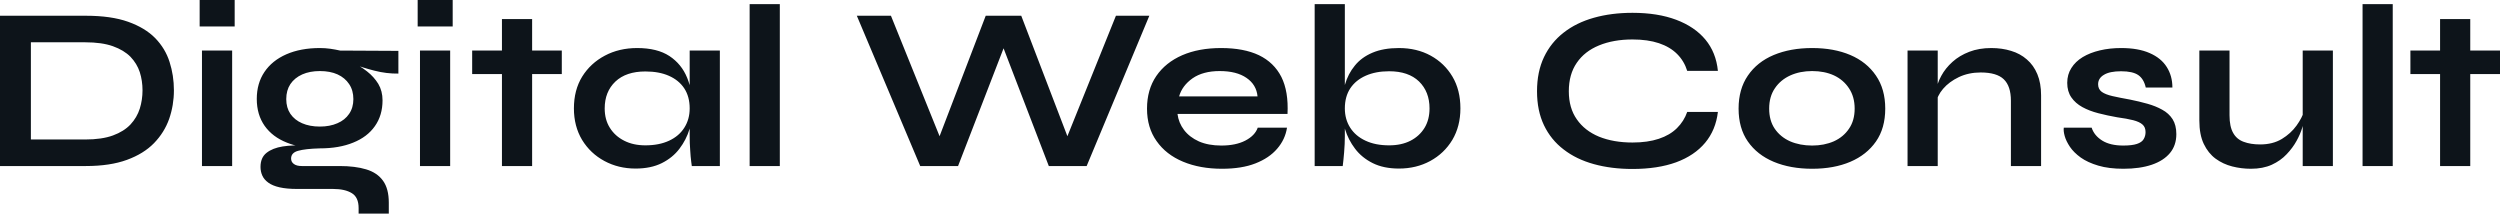 <?xml version="1.0" encoding="UTF-8" standalone="yes"?>
<svg xmlns="http://www.w3.org/2000/svg" width="100%" height="100%" viewBox="0 0 247.687 21.16" fill="#0d141a">
  <path d="M0 1.56L8.51 1.56Q11.02 1.56 12.70 2.16Q14.38 2.76 15.38 3.78Q16.38 4.81 16.80 6.14Q17.23 7.47 17.23 8.95L17.23 8.95Q17.23 10.42 16.76 11.78Q16.28 13.13 15.26 14.18Q14.24 15.23 12.57 15.84Q10.90 16.45 8.51 16.45L8.51 16.45L0 16.45L0 1.56ZM3.06 4.19L3.06 13.82L8.44 13.82Q10.10 13.82 11.19 13.42Q12.28 13.02 12.93 12.33Q13.57 11.64 13.85 10.76Q14.12 9.89 14.12 8.95L14.12 8.95Q14.12 8.00 13.85 7.15Q13.57 6.30 12.93 5.63Q12.28 4.97 11.19 4.58Q10.10 4.19 8.44 4.19L8.44 4.19L3.06 4.19ZM19.78 0L23.25 0L23.25 2.62L19.78 2.62L19.78 0ZM20.01 16.45L20.01 5.01L23 5.01L23 16.45L20.01 16.45ZM31.69 14.70L31.69 14.70Q29.83 14.70 28.42 14.13Q27.00 13.57 26.22 12.47Q25.44 11.36 25.44 9.80L25.44 9.80Q25.44 8.26 26.20 7.13Q26.96 6.00 28.37 5.38Q29.79 4.76 31.69 4.76L31.69 4.76Q32.22 4.76 32.72 4.83Q33.21 4.90 33.70 5.01L33.70 5.01L39.47 5.04L39.47 7.29Q38.30 7.31 37.09 7.00Q35.88 6.69 34.96 6.33L34.96 6.33L34.89 6.16Q35.67 6.53 36.36 7.07Q37.05 7.61 37.48 8.31Q37.90 9.02 37.90 9.94L37.90 9.94Q37.90 11.43 37.14 12.50Q36.39 13.57 34.99 14.13Q33.60 14.70 31.69 14.70ZM38.52 21.16L35.53 21.16L35.53 20.61Q35.53 19.55 34.86 19.14Q34.18 18.72 33.00 18.72L33.00 18.72L29.44 18.72Q28.41 18.72 27.70 18.56Q27.00 18.40 26.59 18.10Q26.17 17.80 25.99 17.40Q25.81 17.00 25.81 16.54L25.81 16.54Q25.81 15.62 26.40 15.15Q27.00 14.67 28.01 14.51Q29.03 14.35 30.24 14.44L30.24 14.44L31.69 14.70Q30.24 14.74 29.54 14.94Q28.84 15.13 28.84 15.71L28.84 15.71Q28.84 16.05 29.12 16.25Q29.39 16.45 29.90 16.45L29.90 16.45L33.65 16.45Q35.19 16.45 36.28 16.78Q37.38 17.11 37.95 17.91Q38.52 18.70 38.52 20.08L38.52 20.08L38.52 21.16ZM31.69 12.54L31.69 12.54Q32.68 12.54 33.43 12.21Q34.18 11.89 34.59 11.28Q35.01 10.67 35.01 9.82L35.01 9.82Q35.01 8.95 34.59 8.33Q34.18 7.71 33.44 7.37Q32.71 7.04 31.69 7.04L31.69 7.04Q30.70 7.04 29.95 7.37Q29.19 7.71 28.77 8.33Q28.36 8.95 28.36 9.82L28.36 9.82Q28.36 10.67 28.77 11.28Q29.19 11.89 29.93 12.21Q30.68 12.54 31.69 12.54ZM41.38 0L44.85 0L44.85 2.62L41.38 2.62L41.38 0ZM41.61 16.45L41.61 5.01L44.60 5.01L44.60 16.45L41.61 16.45ZM46.78 7.34L46.78 5.01L55.66 5.01L55.66 7.34L46.78 7.34ZM49.73 16.45L49.73 1.89L52.72 1.89L52.72 16.45L49.73 16.45ZM62.97 16.70L62.97 16.70Q61.27 16.70 59.88 15.95Q58.49 15.20 57.67 13.86Q56.86 12.51 56.86 10.74L56.86 10.74Q56.86 8.92 57.68 7.59Q58.51 6.26 59.93 5.51Q61.34 4.76 63.13 4.76L63.13 4.76Q65.11 4.76 66.32 5.55Q67.53 6.35 68.08 7.71Q68.63 9.06 68.63 10.74L68.63 10.74Q68.63 11.75 68.31 12.80Q67.99 13.85 67.32 14.73Q66.65 15.62 65.57 16.16Q64.49 16.70 62.97 16.70ZM63.94 14.40L63.94 14.40Q65.30 14.40 66.29 13.94Q67.28 13.48 67.80 12.65Q68.33 11.82 68.33 10.74L68.33 10.74Q68.33 9.57 67.79 8.75Q67.25 7.94 66.27 7.51Q65.30 7.08 63.94 7.08L63.94 7.08Q62.03 7.08 60.97 8.08Q59.91 9.09 59.91 10.74L59.91 10.74Q59.91 11.85 60.42 12.66Q60.93 13.48 61.84 13.94Q62.74 14.40 63.94 14.40ZM68.33 13.50L68.33 5.01L71.32 5.01L71.32 16.45L68.54 16.45Q68.54 16.45 68.48 16.00Q68.42 15.55 68.38 14.86Q68.33 14.17 68.33 13.50L68.33 13.50ZM74.27 16.45L74.27 0.41L77.26 0.41L77.26 16.45L74.27 16.45ZM94.92 16.45L91.17 16.45L84.89 1.56L88.27 1.56L93.59 14.74L92.60 14.77L97.66 1.56L101.18 1.56L106.24 14.77L105.25 14.74L110.56 1.56L113.87 1.56L107.66 16.45L103.91 16.45L98.95 3.54L99.91 3.54L94.92 16.45ZM124.61 12.65L124.61 12.65L127.51 12.65Q127.33 13.82 126.53 14.74Q125.74 15.66 124.38 16.19Q123.03 16.72 121.07 16.72L121.07 16.72Q118.89 16.72 117.21 16.02Q115.53 15.32 114.59 13.98Q113.64 12.65 113.64 10.76L113.64 10.76Q113.64 8.88 114.56 7.53Q115.48 6.19 117.13 5.47Q118.77 4.76 120.98 4.76L120.98 4.76Q123.23 4.76 124.73 5.47Q126.22 6.19 126.95 7.62Q127.67 9.06 127.56 11.29L127.56 11.29L116.66 11.29Q116.77 12.17 117.31 12.88Q117.85 13.59 118.78 14.01Q119.72 14.42 121.00 14.42L121.00 14.42Q122.43 14.42 123.38 13.93Q124.34 13.43 124.61 12.65ZM120.84 7.04L120.84 7.04Q119.19 7.04 118.15 7.76Q117.12 8.49 116.82 9.55L116.82 9.55L124.59 9.55Q124.48 8.39 123.50 7.72Q122.52 7.04 120.84 7.04ZM138.60 16.70L138.60 16.70Q137.08 16.70 136.00 16.16Q134.92 15.62 134.25 14.73Q133.58 13.85 133.26 12.80Q132.94 11.75 132.94 10.74L132.94 10.74Q132.94 9.48 133.25 8.39Q133.56 7.31 134.23 6.50Q134.89 5.68 135.98 5.22Q137.06 4.76 138.60 4.76L138.60 4.76Q140.37 4.76 141.74 5.51Q143.11 6.26 143.90 7.59Q144.69 8.92 144.69 10.74L144.69 10.74Q144.69 12.51 143.89 13.86Q143.08 15.20 141.70 15.95Q140.32 16.70 138.60 16.70ZM137.63 14.40L137.63 14.40Q138.85 14.40 139.75 13.94Q140.64 13.48 141.14 12.66Q141.63 11.85 141.63 10.74L141.63 10.74Q141.63 9.09 140.59 8.07Q139.54 7.06 137.63 7.06L137.63 7.06Q136.30 7.06 135.31 7.50Q134.32 7.94 133.78 8.75Q133.24 9.57 133.24 10.74L133.24 10.74Q133.24 11.82 133.77 12.65Q134.30 13.48 135.29 13.94Q136.27 14.40 137.63 14.40ZM130.25 0.41L133.24 0.41L133.24 13.50Q133.24 14.24 133.17 15.08Q133.10 15.92 133.03 16.45L133.03 16.45L130.25 16.45L130.25 0.41ZM167.16 11.09L170.20 11.09Q169.99 12.88 168.94 14.14Q167.88 15.41 166.06 16.08Q164.24 16.74 161.74 16.74L161.74 16.74Q159.64 16.74 157.91 16.26Q156.17 15.78 154.92 14.81Q153.66 13.85 152.97 12.41Q152.28 10.97 152.28 9.04L152.28 9.04Q152.28 7.11 152.97 5.66Q153.66 4.21 154.92 3.23Q156.17 2.25 157.91 1.76Q159.64 1.27 161.74 1.27L161.74 1.27Q164.24 1.27 166.07 1.96Q167.90 2.65 168.96 3.92Q170.02 5.20 170.20 7.02L170.20 7.02L167.16 7.02Q166.86 6.05 166.16 5.35Q165.46 4.65 164.36 4.28Q163.25 3.91 161.74 3.91L161.74 3.91Q159.85 3.91 158.42 4.50Q157.00 5.08 156.22 6.22Q155.43 7.36 155.43 9.04L155.43 9.04Q155.43 10.70 156.22 11.82Q157.00 12.95 158.42 13.54Q159.85 14.12 161.74 14.12L161.74 14.12Q163.25 14.12 164.35 13.75Q165.44 13.39 166.14 12.70Q166.84 12.01 167.16 11.09L167.16 11.09ZM179.54 16.72L179.54 16.72Q177.38 16.72 175.73 16.03Q174.09 15.34 173.17 14.02Q172.25 12.70 172.25 10.76L172.25 10.76Q172.25 8.83 173.17 7.49Q174.09 6.14 175.73 5.45Q177.38 4.76 179.54 4.76L179.54 4.76Q181.70 4.76 183.32 5.45Q184.94 6.14 185.86 7.49Q186.78 8.83 186.78 10.76L186.78 10.76Q186.78 12.70 185.86 14.02Q184.94 15.34 183.32 16.03Q181.70 16.72 179.54 16.72ZM179.54 14.42L179.54 14.42Q180.73 14.42 181.69 14.00Q182.64 13.57 183.19 12.75Q183.75 11.94 183.75 10.76L183.75 10.76Q183.75 9.59 183.19 8.75Q182.64 7.91 181.70 7.47Q180.76 7.04 179.54 7.04L179.54 7.04Q178.34 7.04 177.38 7.47Q176.41 7.91 175.85 8.74Q175.28 9.57 175.28 10.76L175.28 10.76Q175.28 11.94 175.83 12.75Q176.39 13.57 177.35 14.00Q178.32 14.42 179.54 14.42ZM188.99 16.45L188.99 5.01L191.98 5.01L191.98 16.45L188.99 16.45ZM197.29 4.76L197.29 4.76Q198.35 4.76 199.25 5.04Q200.15 5.31 200.81 5.89Q201.48 6.46 201.85 7.35Q202.22 8.23 202.22 9.45L202.22 9.45L202.22 16.45L199.23 16.45L199.23 9.98Q199.23 8.53 198.52 7.85Q197.82 7.18 196.24 7.18L196.24 7.18Q195.04 7.18 194.07 7.64Q193.11 8.10 192.51 8.80Q191.91 9.50 191.82 10.26L191.82 10.26L191.80 9.09Q191.91 8.28 192.33 7.52Q192.74 6.76 193.44 6.13Q194.14 5.50 195.11 5.13Q196.07 4.76 197.29 4.76ZM204.47 12.65L204.47 12.65L207.23 12.65Q207.48 13.43 208.28 13.93Q209.07 14.42 210.36 14.42L210.36 14.42Q211.23 14.42 211.71 14.26Q212.20 14.10 212.38 13.79Q212.57 13.48 212.57 13.09L212.57 13.09Q212.57 12.60 212.27 12.34Q211.97 12.07 211.35 11.91Q210.73 11.75 209.76 11.62L209.76 11.62Q208.79 11.45 207.90 11.22Q207.00 10.99 206.31 10.61Q205.62 10.23 205.22 9.65Q204.81 9.06 204.81 8.21L204.81 8.21Q204.81 7.38 205.22 6.74Q205.62 6.10 206.34 5.66Q207.07 5.22 208.05 4.99Q209.02 4.76 210.15 4.76L210.15 4.76Q211.85 4.76 212.98 5.26Q214.11 5.75 214.67 6.64Q215.23 7.52 215.23 8.67L215.23 8.67L212.59 8.67Q212.40 7.82 211.85 7.44Q211.30 7.06 210.15 7.06L210.15 7.06Q209.02 7.06 208.45 7.41Q207.87 7.75 207.87 8.35L207.87 8.35Q207.87 8.83 208.23 9.10Q208.59 9.36 209.29 9.52Q209.99 9.68 211.05 9.87L211.05 9.87Q211.94 10.05 212.76 10.28Q213.58 10.51 214.22 10.87Q214.87 11.22 215.25 11.81Q215.62 12.40 215.62 13.29L215.62 13.29Q215.62 14.40 214.99 15.16Q214.36 15.92 213.19 16.32Q212.01 16.72 210.38 16.72L210.38 16.72Q208.93 16.72 207.89 16.41Q206.84 16.10 206.15 15.61Q205.46 15.11 205.08 14.55Q204.70 13.98 204.56 13.48Q204.42 12.97 204.47 12.65ZM231.13 5.01L231.13 16.45L228.14 16.45L228.14 5.01L231.13 5.01ZM228.30 10.95L228.30 10.95L228.32 11.73Q228.27 12.05 228.09 12.66Q227.91 13.27 227.53 13.96Q227.15 14.65 226.55 15.28Q225.95 15.92 225.08 16.32Q224.20 16.72 223.01 16.72L223.01 16.72Q222.06 16.72 221.16 16.49Q220.25 16.26 219.51 15.72Q218.78 15.18 218.34 14.26Q217.90 13.34 217.90 11.94L217.90 11.94L217.90 5.01L220.89 5.01L220.89 11.43Q220.89 12.54 221.25 13.17Q221.60 13.80 222.29 14.05Q222.98 14.31 223.93 14.31L223.93 14.31Q225.17 14.31 226.07 13.77Q226.96 13.23 227.53 12.44Q228.09 11.66 228.30 10.95ZM234.07 16.45L234.07 0.41L237.06 0.41L237.06 16.45L234.07 16.45ZM238.81 7.34L238.81 5.01L247.69 5.01L247.69 7.34L238.81 7.34ZM241.75 16.45L241.75 1.89L244.74 1.89L244.74 16.45L241.75 16.45Z" preserveAspectRatio="none"/>
</svg>